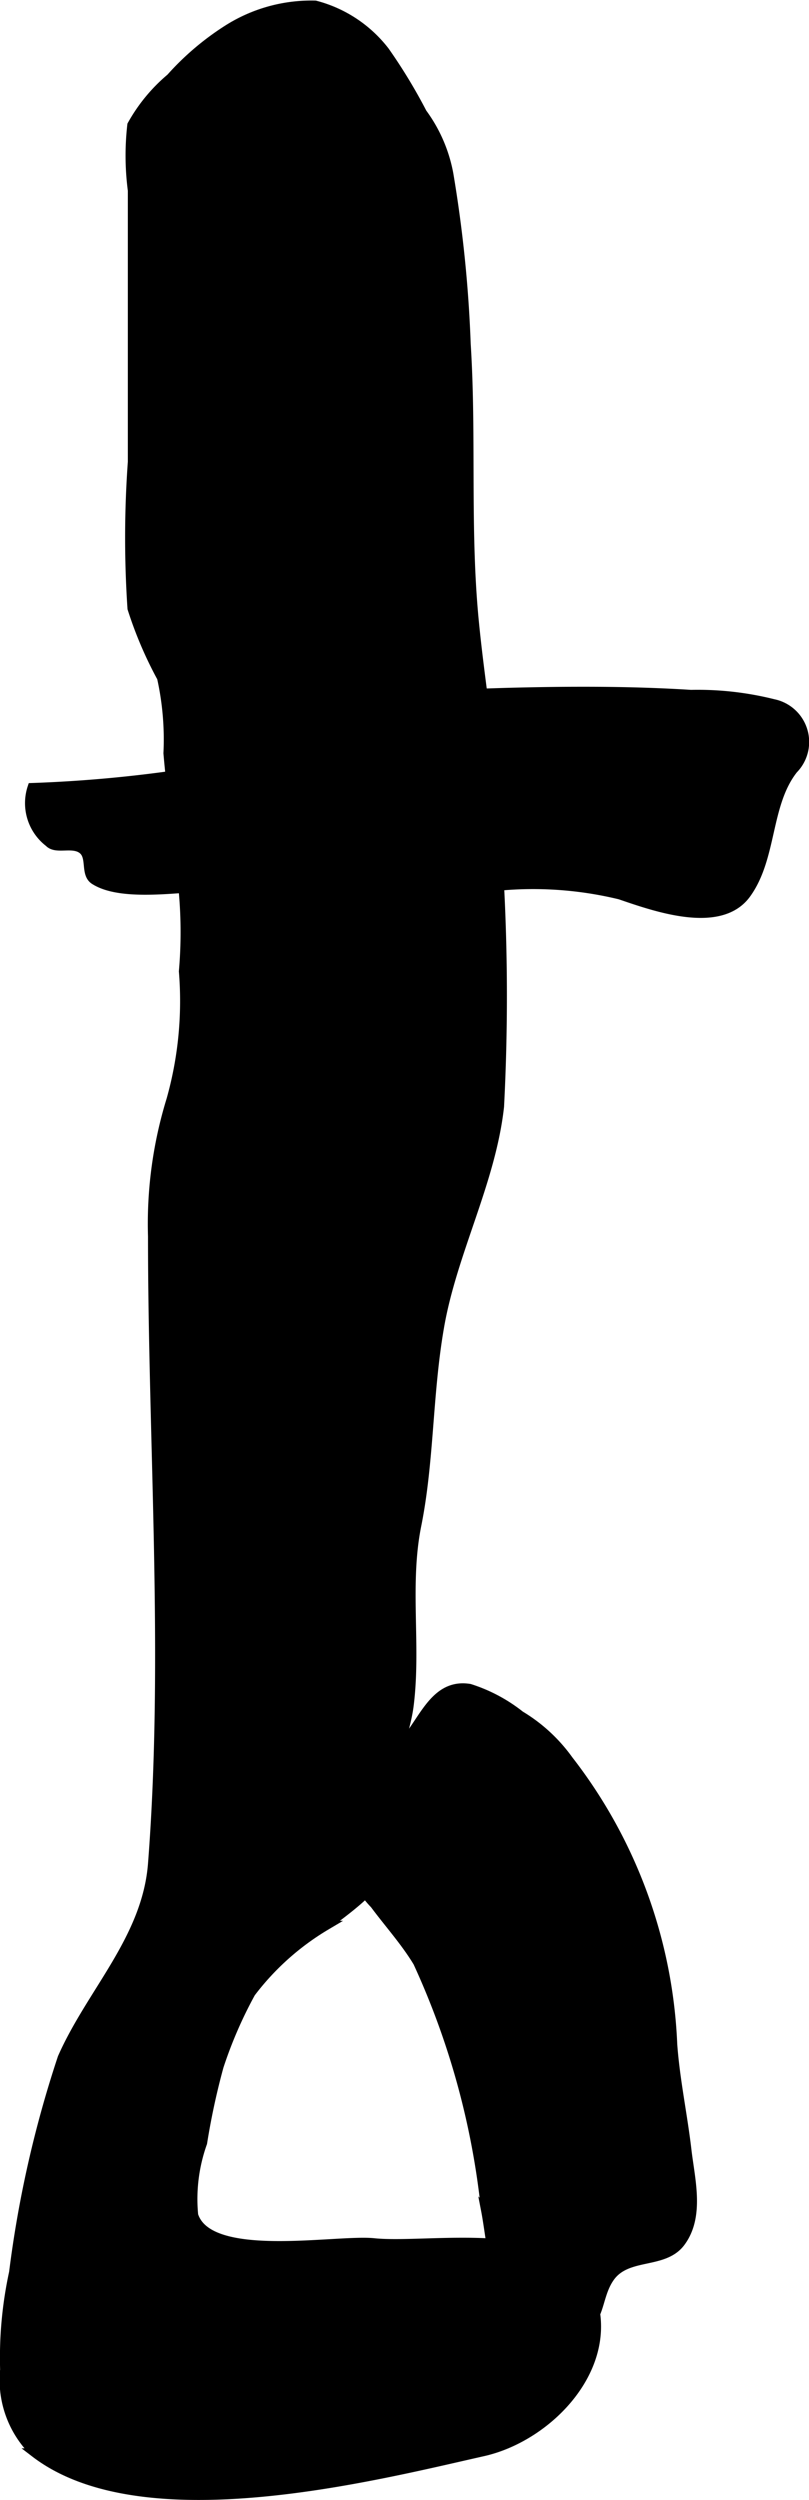 <?xml version="1.0" encoding="UTF-8"?>
<svg xmlns="http://www.w3.org/2000/svg"
     version="1.1"
     width="4.657mm"
     height="14.375mm"
     viewBox="0 0 13.201 40.747">
   <defs>
      <style type="text/css"><![CDATA[
      .a {
        stroke: #000;
        stroke-miterlimit: 10;
        stroke-width: 0.15px;
      }
    ]]></style>
   </defs>
   <path class="a"
         d="M9.631,37.374c.447,1.175-.66,2.341-1.747,2.586-1.788.402-5.551,1.368-7.311.021a1.651,1.651,0,0,1-.496-1.356A6.547,6.547,0,0,1,.223,37.04a18.292,18.292,0,0,1,.793-3.499c.474-1.073,1.379-1.94,1.474-3.163.261-3.359,0-6.862,0-10.227a6.857,6.857,0,0,1,.301-2.225,5.934,5.934,0,0,0,.203-2.094,7.392,7.392,0,0,0-.001-1.29c-.035-.189-.136-.277-.175-.452a3.446,3.446,0,0,1,.009-.673c0-.399-.053-.752-.085-1.141a4.65,4.65,0,0,0-.105-1.231,6.46,6.46,0,0,1-.482-1.129,17.26,17.26,0,0,1,.006-2.388V3.104a4.386,4.386,0,0,1-.009-1.066,2.74,2.74,0,0,1,.633-.768A4.431,4.431,0,0,1,3.721.476,2.546,2.546,0,0,1,5.144.084a2.104,2.104,0,0,1,1.136.75,8.762,8.762,0,0,1,.612,1.008,2.412,2.412,0,0,1,.431.995,21.267,21.267,0,0,1,.283,2.772c.094,1.484-.011,2.972.126,4.452.13,1.38.412,2.782.412,4.26a34.891,34.891,0,0,1,.006,3.714c-.136,1.231-.773,2.385-.981,3.606-.188,1.087-.159,2.173-.369,3.219-.195.967-.003,1.958-.124,2.931-.039.319-.161.618-.197.937-.05.434-.022.878-.066,1.315-.062.61-.625.982-1.089,1.34a4.275,4.275,0,0,0-1.23,1.098,7.08,7.08,0,0,0-.52,1.198,11.634,11.634,0,0,0-.269,1.248,2.726,2.726,0,0,0-.146,1.179c.248.787,2.327.387,2.94.45C7.004,36.65,9.187,36.207,9.631,37.374Z"/>
   <path class="a"
         d="M8.275,11.286c.999-.026,2.002-.03,3,.033a5.077,5.077,0,0,1,1.345.151.636.636,0,0,1,.326,1.069c-.449.569-.338,1.44-.769,2.032-.431.591-1.501.204-2.061.014A6.02,6.02,0,0,0,7.722,14.496c-.739.055-1.486.03-2.228.026-.542-.003-1.088-.067-1.631-.09-.619-.027-1.809.238-2.32-.088-.159-.1-.044-.371-.191-.494-.16-.134-.433.007-.551-.118a.807.807,0,0,1-.277-.895,21.953,21.953,0,0,0,3.045-.319c.348-.088.754-.166,1.136-.24a9.478,9.478,0,0,0,1.487-.203c.543-.21.443-.078.523-.719C6.815,11.346,7.437,11.31,8.275,11.286Z"/>
   <path class="a"
         d="M6.112,31.038a1.64,1.64,0,0,1-.35-1.745,4.083,4.083,0,0,1,.271-.477c.147-.236.272-.173.444-.306.401-.31.552-1.093,1.187-.989a2.584,2.584,0,0,1,.825.439,2.643,2.643,0,0,1,.789.727,8.096,8.096,0,0,1,1.698,4.634c.042.582.166,1.154.233,1.733.056.475.214,1.071-.103,1.494-.276.368-.867.176-1.149.566-.253.351-.117.809-.651.925-1.209.264-1.238-1.274-1.381-2.013a12.834,12.834,0,0,0-1.109-4.042C6.615,31.65,6.343,31.349,6.112,31.038Z"/>
</svg>
